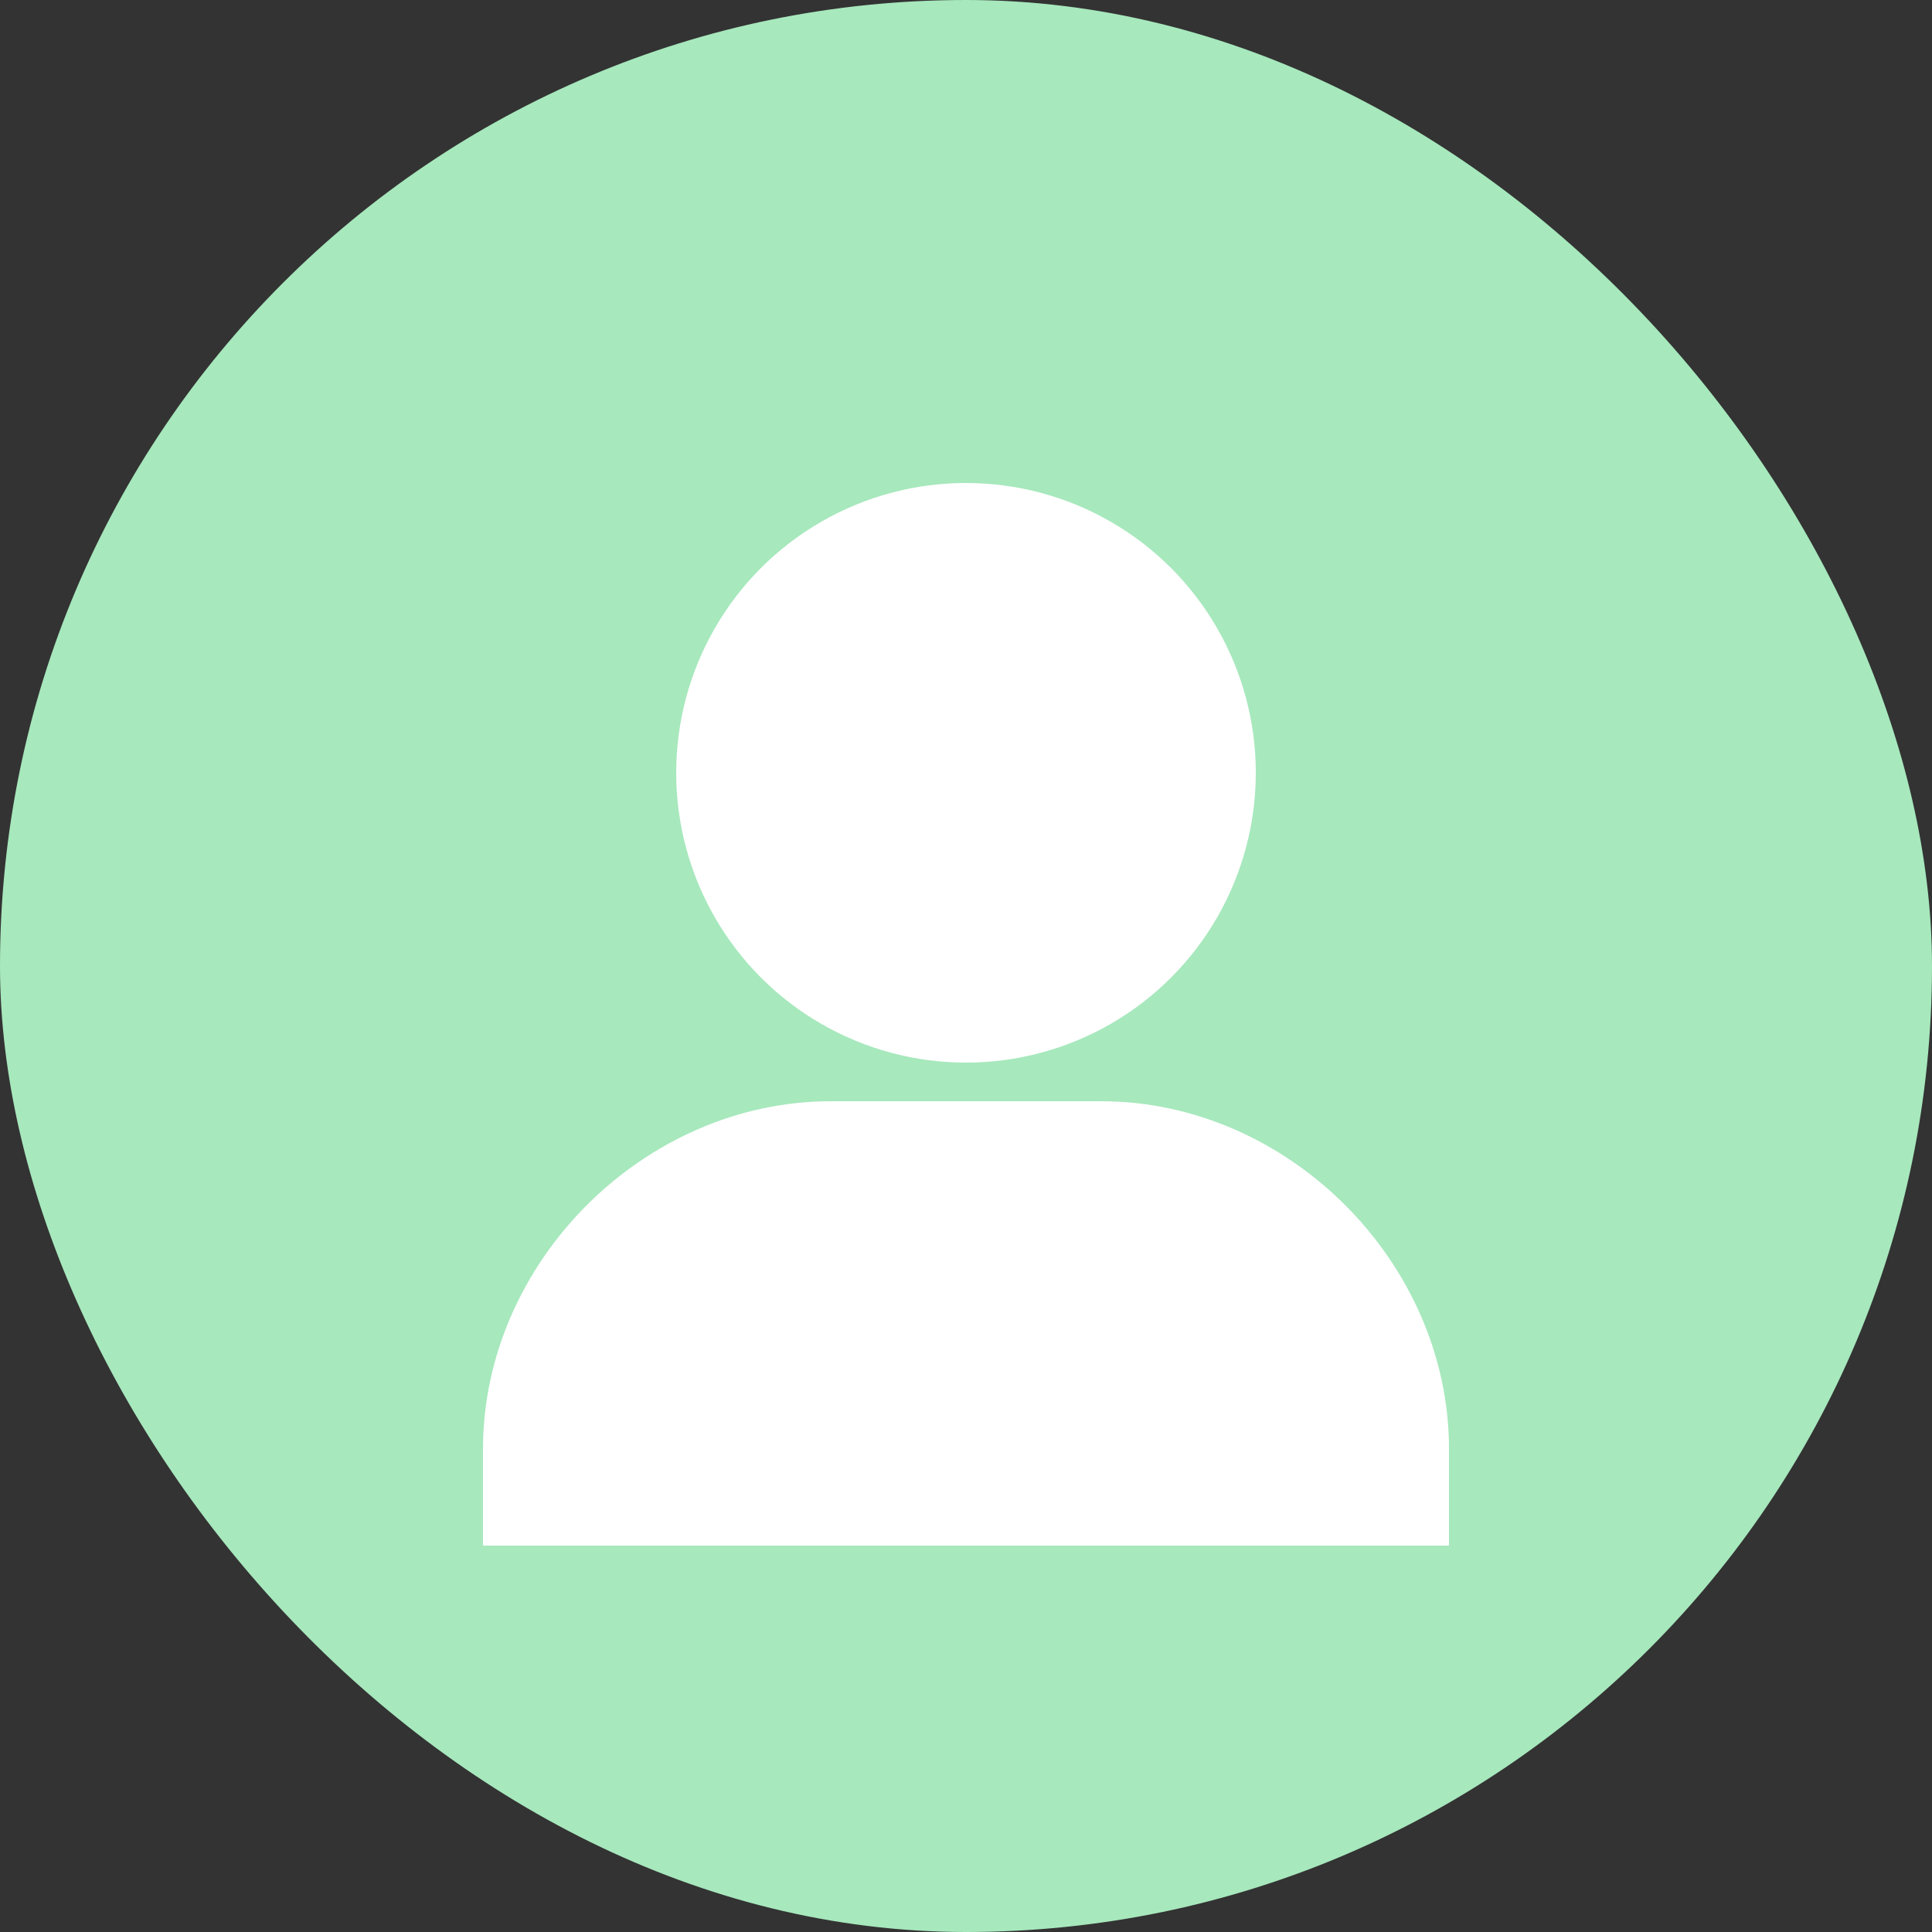 <svg width="100" height="100" viewBox="0 0 100 100" fill="none" xmlns="http://www.w3.org/2000/svg">
<rect x="0" y="0" width="100" height="100" fill="#333333" stroke="none"/>
<rect width="100" height="100" rx="50" fill="#A7E8BD"/>
<circle cx="50" cy="40" r="15" fill="white"/>
<path d="M25 75C25 65.335 33.335 57 43 57H57C66.665 57 75 65.335 75 75V80H25V75Z" fill="white"/>
</svg>
